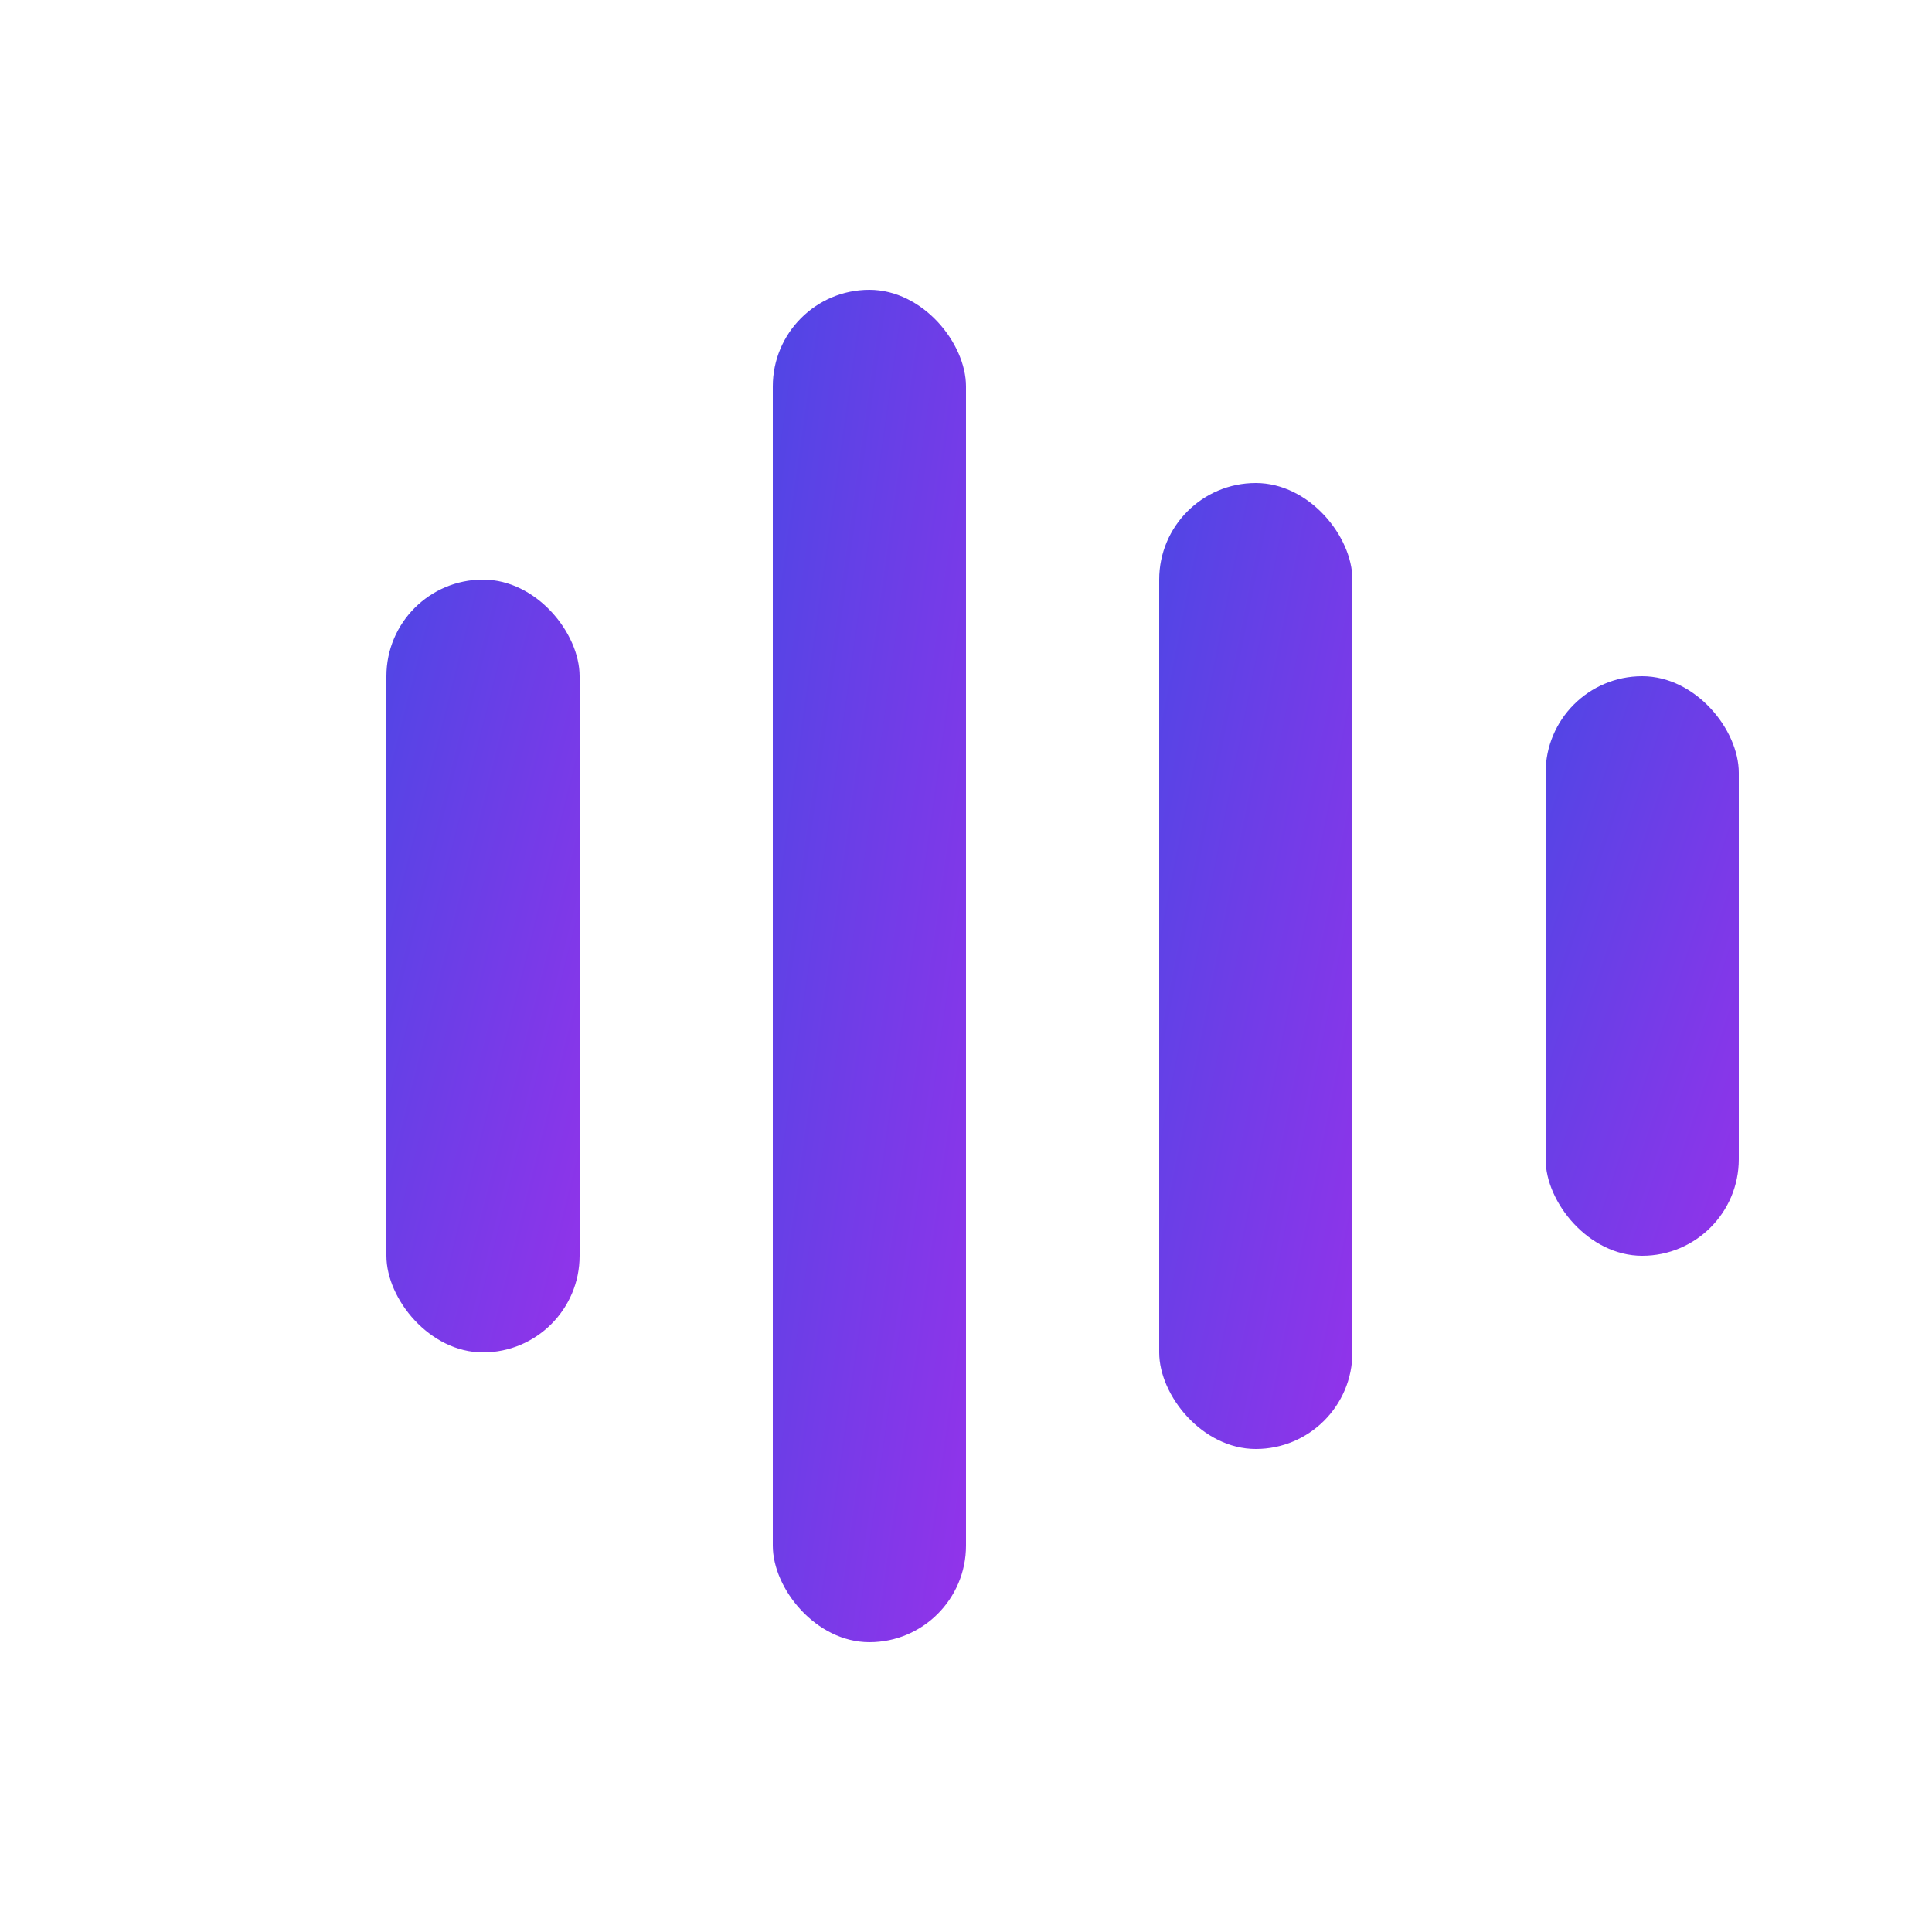 <svg width="40" height="40" viewBox="0 0 40 40" fill="none" xmlns="http://www.w3.org/2000/svg">
  <defs>
    <linearGradient id="grad1" x1="0%" y1="0%" x2="100%" y2="100%">
      <stop offset="0%" style="stop-color:#4F46E5;stop-opacity:1" />
      <stop offset="100%" style="stop-color:#9333EA;stop-opacity:1" />
    </linearGradient>
  </defs>
  <rect x="8" y="12" width="4" height="16" rx="2" fill="url(#grad1)" />
  <rect x="16" y="6" width="4" height="28" rx="2" fill="url(#grad1)" />
  <rect x="24" y="10" width="4" height="20" rx="2" fill="url(#grad1)" />
  <rect x="32" y="14" width="4" height="12" rx="2" fill="url(#grad1)" />
</svg>
